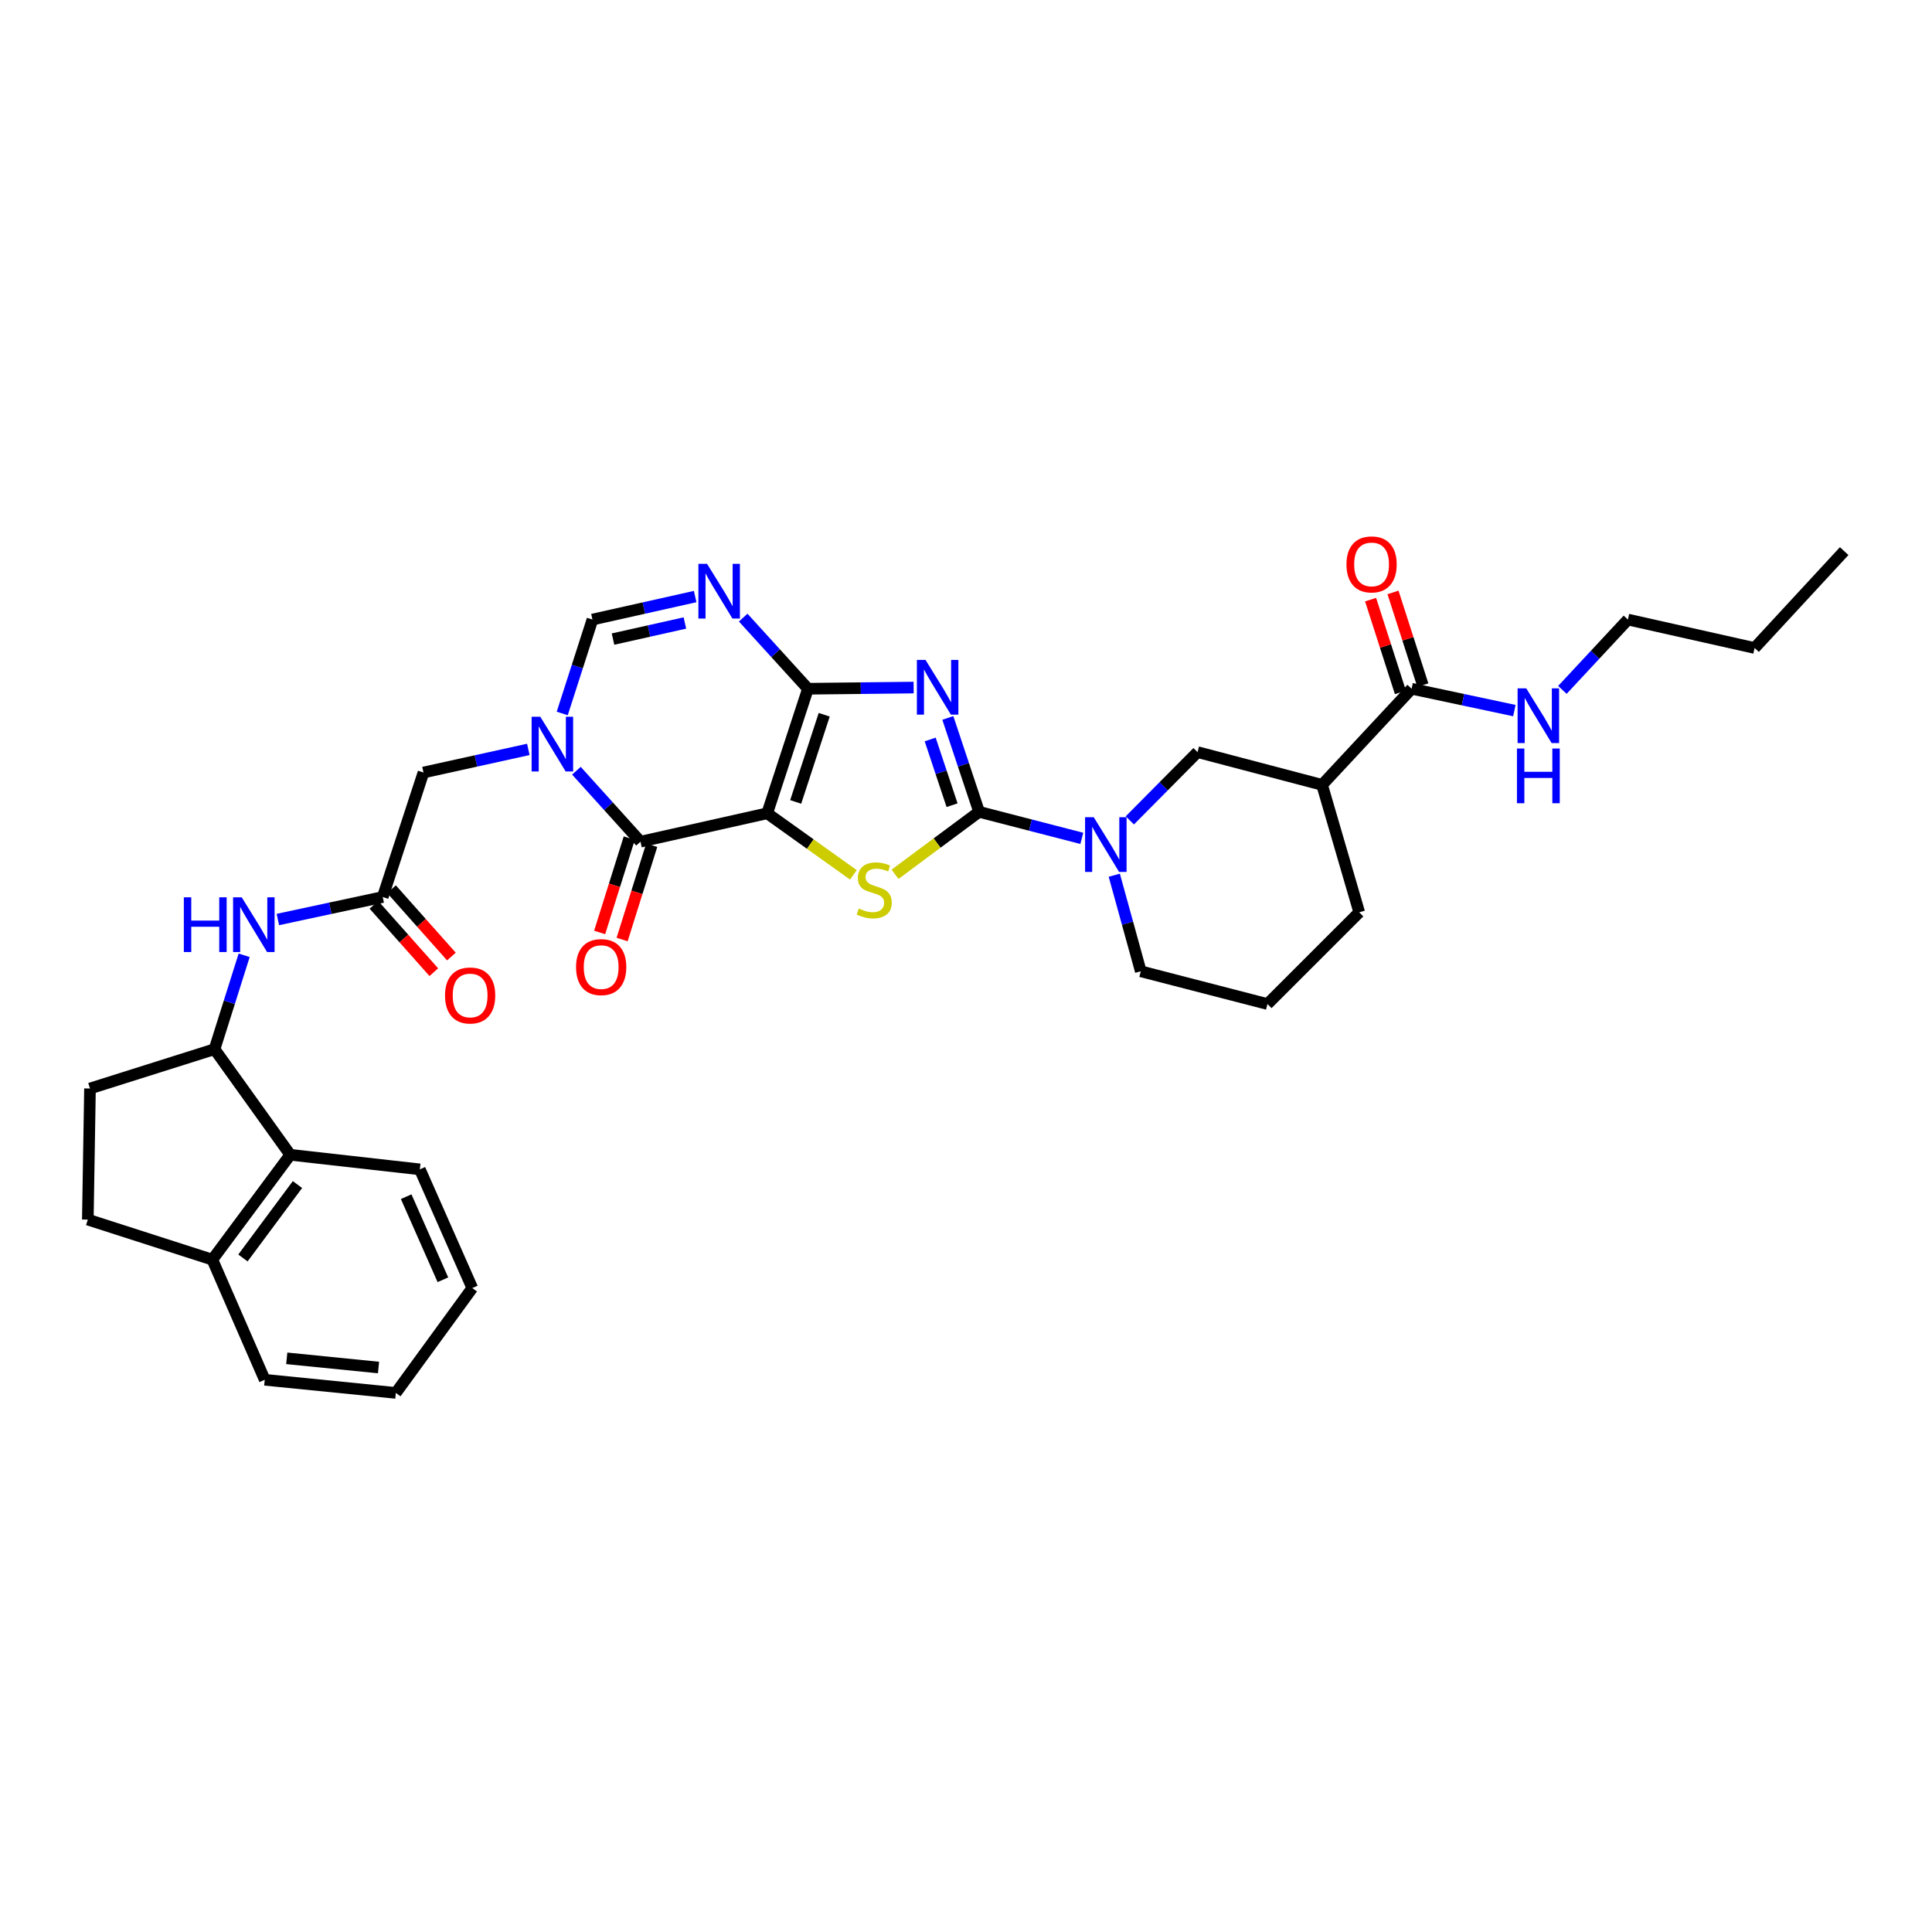 <?xml version='1.0' encoding='iso-8859-1'?>
<svg version='1.1' baseProfile='full'
              xmlns='http://www.w3.org/2000/svg'
                      xmlns:rdkit='http://www.rdkit.org/xml'
                      xmlns:xlink='http://www.w3.org/1999/xlink'
                  xml:space='preserve'
width='1000px' height='1000px' viewBox='0 0 1000 1000'>
<!-- END OF HEADER -->
<rect style='opacity:1.0;fill:#FFFFFF;stroke:none' width='1000' height='1000' x='0' y='0'> </rect>
<path class='bond-0' d='M 397.102,420.955 L 418.194,356.496' style='fill:none;fill-rule:evenodd;stroke:#000000;stroke-width:6px;stroke-linecap:butt;stroke-linejoin:miter;stroke-opacity:1' />
<path class='bond-0' d='M 411.849,415.076 L 426.613,369.955' style='fill:none;fill-rule:evenodd;stroke:#000000;stroke-width:6px;stroke-linecap:butt;stroke-linejoin:miter;stroke-opacity:1' />
<path class='bond-3' d='M 397.102,420.955 L 419.411,436.892' style='fill:none;fill-rule:evenodd;stroke:#000000;stroke-width:6px;stroke-linecap:butt;stroke-linejoin:miter;stroke-opacity:1' />
<path class='bond-3' d='M 419.411,436.892 L 441.72,452.829' style='fill:none;fill-rule:evenodd;stroke:#CCCC00;stroke-width:6px;stroke-linecap:butt;stroke-linejoin:miter;stroke-opacity:1' />
<path class='bond-4' d='M 397.102,420.955 L 331.519,435.655' style='fill:none;fill-rule:evenodd;stroke:#000000;stroke-width:6px;stroke-linecap:butt;stroke-linejoin:miter;stroke-opacity:1' />
<path class='bond-1' d='M 418.194,356.496 L 445.545,356.19' style='fill:none;fill-rule:evenodd;stroke:#000000;stroke-width:6px;stroke-linecap:butt;stroke-linejoin:miter;stroke-opacity:1' />
<path class='bond-1' d='M 445.545,356.19 L 472.896,355.883' style='fill:none;fill-rule:evenodd;stroke:#0000FF;stroke-width:6px;stroke-linecap:butt;stroke-linejoin:miter;stroke-opacity:1' />
<path class='bond-6' d='M 418.194,356.496 L 401.437,338.085' style='fill:none;fill-rule:evenodd;stroke:#000000;stroke-width:6px;stroke-linecap:butt;stroke-linejoin:miter;stroke-opacity:1' />
<path class='bond-6' d='M 401.437,338.085 L 384.68,319.674' style='fill:none;fill-rule:evenodd;stroke:#0000FF;stroke-width:6px;stroke-linecap:butt;stroke-linejoin:miter;stroke-opacity:1' />
<path class='bond-34' d='M 490.594,371.603 L 498.686,395.903' style='fill:none;fill-rule:evenodd;stroke:#0000FF;stroke-width:6px;stroke-linecap:butt;stroke-linejoin:miter;stroke-opacity:1' />
<path class='bond-34' d='M 498.686,395.903 L 506.778,420.204' style='fill:none;fill-rule:evenodd;stroke:#000000;stroke-width:6px;stroke-linecap:butt;stroke-linejoin:miter;stroke-opacity:1' />
<path class='bond-34' d='M 481.459,382.743 L 487.123,399.754' style='fill:none;fill-rule:evenodd;stroke:#0000FF;stroke-width:6px;stroke-linecap:butt;stroke-linejoin:miter;stroke-opacity:1' />
<path class='bond-34' d='M 487.123,399.754 L 492.787,416.764' style='fill:none;fill-rule:evenodd;stroke:#000000;stroke-width:6px;stroke-linecap:butt;stroke-linejoin:miter;stroke-opacity:1' />
<path class='bond-2' d='M 506.778,420.204 L 485.025,436.366' style='fill:none;fill-rule:evenodd;stroke:#000000;stroke-width:6px;stroke-linecap:butt;stroke-linejoin:miter;stroke-opacity:1' />
<path class='bond-2' d='M 485.025,436.366 L 463.272,452.529' style='fill:none;fill-rule:evenodd;stroke:#CCCC00;stroke-width:6px;stroke-linecap:butt;stroke-linejoin:miter;stroke-opacity:1' />
<path class='bond-7' d='M 506.778,420.204 L 533.359,427.071' style='fill:none;fill-rule:evenodd;stroke:#000000;stroke-width:6px;stroke-linecap:butt;stroke-linejoin:miter;stroke-opacity:1' />
<path class='bond-7' d='M 533.359,427.071 L 559.941,433.939' style='fill:none;fill-rule:evenodd;stroke:#0000FF;stroke-width:6px;stroke-linecap:butt;stroke-linejoin:miter;stroke-opacity:1' />
<path class='bond-5' d='M 331.519,435.655 L 314.935,417.289' style='fill:none;fill-rule:evenodd;stroke:#000000;stroke-width:6px;stroke-linecap:butt;stroke-linejoin:miter;stroke-opacity:1' />
<path class='bond-5' d='M 314.935,417.289 L 298.352,398.922' style='fill:none;fill-rule:evenodd;stroke:#0000FF;stroke-width:6px;stroke-linecap:butt;stroke-linejoin:miter;stroke-opacity:1' />
<path class='bond-17' d='M 325.705,433.83 L 318.043,458.236' style='fill:none;fill-rule:evenodd;stroke:#000000;stroke-width:6px;stroke-linecap:butt;stroke-linejoin:miter;stroke-opacity:1' />
<path class='bond-17' d='M 318.043,458.236 L 310.381,482.642' style='fill:none;fill-rule:evenodd;stroke:#FF0000;stroke-width:6px;stroke-linecap:butt;stroke-linejoin:miter;stroke-opacity:1' />
<path class='bond-17' d='M 337.333,437.48 L 329.671,461.886' style='fill:none;fill-rule:evenodd;stroke:#000000;stroke-width:6px;stroke-linecap:butt;stroke-linejoin:miter;stroke-opacity:1' />
<path class='bond-17' d='M 329.671,461.886 L 322.009,486.293' style='fill:none;fill-rule:evenodd;stroke:#FF0000;stroke-width:6px;stroke-linecap:butt;stroke-linejoin:miter;stroke-opacity:1' />
<path class='bond-8' d='M 291.011,369.291 L 298.83,344.988' style='fill:none;fill-rule:evenodd;stroke:#0000FF;stroke-width:6px;stroke-linecap:butt;stroke-linejoin:miter;stroke-opacity:1' />
<path class='bond-8' d='M 298.83,344.988 L 306.65,320.685' style='fill:none;fill-rule:evenodd;stroke:#000000;stroke-width:6px;stroke-linecap:butt;stroke-linejoin:miter;stroke-opacity:1' />
<path class='bond-15' d='M 273.462,387.887 L 246.326,393.869' style='fill:none;fill-rule:evenodd;stroke:#0000FF;stroke-width:6px;stroke-linecap:butt;stroke-linejoin:miter;stroke-opacity:1' />
<path class='bond-15' d='M 246.326,393.869 L 219.19,399.85' style='fill:none;fill-rule:evenodd;stroke:#000000;stroke-width:6px;stroke-linecap:butt;stroke-linejoin:miter;stroke-opacity:1' />
<path class='bond-35' d='M 359.813,308.78 L 333.231,314.732' style='fill:none;fill-rule:evenodd;stroke:#0000FF;stroke-width:6px;stroke-linecap:butt;stroke-linejoin:miter;stroke-opacity:1' />
<path class='bond-35' d='M 333.231,314.732 L 306.65,320.685' style='fill:none;fill-rule:evenodd;stroke:#000000;stroke-width:6px;stroke-linecap:butt;stroke-linejoin:miter;stroke-opacity:1' />
<path class='bond-35' d='M 354.501,322.459 L 335.894,326.625' style='fill:none;fill-rule:evenodd;stroke:#0000FF;stroke-width:6px;stroke-linecap:butt;stroke-linejoin:miter;stroke-opacity:1' />
<path class='bond-35' d='M 335.894,326.625 L 317.287,330.792' style='fill:none;fill-rule:evenodd;stroke:#000000;stroke-width:6px;stroke-linecap:butt;stroke-linejoin:miter;stroke-opacity:1' />
<path class='bond-12' d='M 584.8,424.625 L 602.322,406.96' style='fill:none;fill-rule:evenodd;stroke:#0000FF;stroke-width:6px;stroke-linecap:butt;stroke-linejoin:miter;stroke-opacity:1' />
<path class='bond-12' d='M 602.322,406.96 L 619.845,389.294' style='fill:none;fill-rule:evenodd;stroke:#000000;stroke-width:6px;stroke-linecap:butt;stroke-linejoin:miter;stroke-opacity:1' />
<path class='bond-24' d='M 576.749,453.012 L 583.608,477.877' style='fill:none;fill-rule:evenodd;stroke:#0000FF;stroke-width:6px;stroke-linecap:butt;stroke-linejoin:miter;stroke-opacity:1' />
<path class='bond-24' d='M 583.608,477.877 L 590.466,502.741' style='fill:none;fill-rule:evenodd;stroke:#000000;stroke-width:6px;stroke-linecap:butt;stroke-linejoin:miter;stroke-opacity:1' />
<path class='bond-9' d='M 684.304,406.242 L 619.845,389.294' style='fill:none;fill-rule:evenodd;stroke:#000000;stroke-width:6px;stroke-linecap:butt;stroke-linejoin:miter;stroke-opacity:1' />
<path class='bond-10' d='M 684.304,406.242 L 730.651,356.496' style='fill:none;fill-rule:evenodd;stroke:#000000;stroke-width:6px;stroke-linecap:butt;stroke-linejoin:miter;stroke-opacity:1' />
<path class='bond-36' d='M 684.304,406.242 L 703.534,472.204' style='fill:none;fill-rule:evenodd;stroke:#000000;stroke-width:6px;stroke-linecap:butt;stroke-linejoin:miter;stroke-opacity:1' />
<path class='bond-19' d='M 736.453,354.63 L 728.735,330.634' style='fill:none;fill-rule:evenodd;stroke:#000000;stroke-width:6px;stroke-linecap:butt;stroke-linejoin:miter;stroke-opacity:1' />
<path class='bond-19' d='M 728.735,330.634 L 721.018,306.637' style='fill:none;fill-rule:evenodd;stroke:#FF0000;stroke-width:6px;stroke-linecap:butt;stroke-linejoin:miter;stroke-opacity:1' />
<path class='bond-19' d='M 724.85,358.362 L 717.133,334.365' style='fill:none;fill-rule:evenodd;stroke:#000000;stroke-width:6px;stroke-linecap:butt;stroke-linejoin:miter;stroke-opacity:1' />
<path class='bond-19' d='M 717.133,334.365 L 709.416,310.368' style='fill:none;fill-rule:evenodd;stroke:#FF0000;stroke-width:6px;stroke-linecap:butt;stroke-linejoin:miter;stroke-opacity:1' />
<path class='bond-23' d='M 730.651,356.496 L 757.241,362.15' style='fill:none;fill-rule:evenodd;stroke:#000000;stroke-width:6px;stroke-linecap:butt;stroke-linejoin:miter;stroke-opacity:1' />
<path class='bond-23' d='M 757.241,362.15 L 783.832,367.804' style='fill:none;fill-rule:evenodd;stroke:#0000FF;stroke-width:6px;stroke-linecap:butt;stroke-linejoin:miter;stroke-opacity:1' />
<path class='bond-11' d='M 198.098,464.296 L 219.19,399.85' style='fill:none;fill-rule:evenodd;stroke:#000000;stroke-width:6px;stroke-linecap:butt;stroke-linejoin:miter;stroke-opacity:1' />
<path class='bond-14' d='M 198.098,464.296 L 170.961,470.118' style='fill:none;fill-rule:evenodd;stroke:#000000;stroke-width:6px;stroke-linecap:butt;stroke-linejoin:miter;stroke-opacity:1' />
<path class='bond-14' d='M 170.961,470.118 L 143.823,475.939' style='fill:none;fill-rule:evenodd;stroke:#0000FF;stroke-width:6px;stroke-linecap:butt;stroke-linejoin:miter;stroke-opacity:1' />
<path class='bond-20' d='M 193.544,468.345 L 209.042,485.773' style='fill:none;fill-rule:evenodd;stroke:#000000;stroke-width:6px;stroke-linecap:butt;stroke-linejoin:miter;stroke-opacity:1' />
<path class='bond-20' d='M 209.042,485.773 L 224.54,503.2' style='fill:none;fill-rule:evenodd;stroke:#FF0000;stroke-width:6px;stroke-linecap:butt;stroke-linejoin:miter;stroke-opacity:1' />
<path class='bond-20' d='M 202.652,460.246 L 218.15,477.674' style='fill:none;fill-rule:evenodd;stroke:#000000;stroke-width:6px;stroke-linecap:butt;stroke-linejoin:miter;stroke-opacity:1' />
<path class='bond-20' d='M 218.15,477.674 L 233.647,495.101' style='fill:none;fill-rule:evenodd;stroke:#FF0000;stroke-width:6px;stroke-linecap:butt;stroke-linejoin:miter;stroke-opacity:1' />
<path class='bond-13' d='M 111.038,543.055 L 118.706,518.757' style='fill:none;fill-rule:evenodd;stroke:#000000;stroke-width:6px;stroke-linecap:butt;stroke-linejoin:miter;stroke-opacity:1' />
<path class='bond-13' d='M 118.706,518.757 L 126.375,494.459' style='fill:none;fill-rule:evenodd;stroke:#0000FF;stroke-width:6px;stroke-linecap:butt;stroke-linejoin:miter;stroke-opacity:1' />
<path class='bond-16' d='M 111.038,543.055 L 150.228,597.717' style='fill:none;fill-rule:evenodd;stroke:#000000;stroke-width:6px;stroke-linecap:butt;stroke-linejoin:miter;stroke-opacity:1' />
<path class='bond-21' d='M 111.038,543.055 L 46.578,563.409' style='fill:none;fill-rule:evenodd;stroke:#000000;stroke-width:6px;stroke-linecap:butt;stroke-linejoin:miter;stroke-opacity:1' />
<path class='bond-18' d='M 150.228,597.717 L 109.914,651.992' style='fill:none;fill-rule:evenodd;stroke:#000000;stroke-width:6px;stroke-linecap:butt;stroke-linejoin:miter;stroke-opacity:1' />
<path class='bond-18' d='M 153.965,613.125 L 125.745,651.118' style='fill:none;fill-rule:evenodd;stroke:#000000;stroke-width:6px;stroke-linecap:butt;stroke-linejoin:miter;stroke-opacity:1' />
<path class='bond-27' d='M 150.228,597.717 L 217.314,605.26' style='fill:none;fill-rule:evenodd;stroke:#000000;stroke-width:6px;stroke-linecap:butt;stroke-linejoin:miter;stroke-opacity:1' />
<path class='bond-28' d='M 109.914,651.992 L 137.031,714.177' style='fill:none;fill-rule:evenodd;stroke:#000000;stroke-width:6px;stroke-linecap:butt;stroke-linejoin:miter;stroke-opacity:1' />
<path class='bond-37' d='M 109.914,651.992 L 45.455,631.267' style='fill:none;fill-rule:evenodd;stroke:#000000;stroke-width:6px;stroke-linecap:butt;stroke-linejoin:miter;stroke-opacity:1' />
<path class='bond-22' d='M 46.578,563.409 L 45.455,631.267' style='fill:none;fill-rule:evenodd;stroke:#000000;stroke-width:6px;stroke-linecap:butt;stroke-linejoin:miter;stroke-opacity:1' />
<path class='bond-29' d='M 808.688,357.088 L 825.642,338.886' style='fill:none;fill-rule:evenodd;stroke:#0000FF;stroke-width:6px;stroke-linecap:butt;stroke-linejoin:miter;stroke-opacity:1' />
<path class='bond-29' d='M 825.642,338.886 L 842.595,320.685' style='fill:none;fill-rule:evenodd;stroke:#000000;stroke-width:6px;stroke-linecap:butt;stroke-linejoin:miter;stroke-opacity:1' />
<path class='bond-26' d='M 590.466,502.741 L 656.036,519.689' style='fill:none;fill-rule:evenodd;stroke:#000000;stroke-width:6px;stroke-linecap:butt;stroke-linejoin:miter;stroke-opacity:1' />
<path class='bond-25' d='M 703.534,472.204 L 656.036,519.689' style='fill:none;fill-rule:evenodd;stroke:#000000;stroke-width:6px;stroke-linecap:butt;stroke-linejoin:miter;stroke-opacity:1' />
<path class='bond-31' d='M 217.314,605.26 L 244.459,666.692' style='fill:none;fill-rule:evenodd;stroke:#000000;stroke-width:6px;stroke-linecap:butt;stroke-linejoin:miter;stroke-opacity:1' />
<path class='bond-31' d='M 210.238,619.4 L 229.239,662.403' style='fill:none;fill-rule:evenodd;stroke:#000000;stroke-width:6px;stroke-linecap:butt;stroke-linejoin:miter;stroke-opacity:1' />
<path class='bond-38' d='M 137.031,714.177 L 204.889,720.968' style='fill:none;fill-rule:evenodd;stroke:#000000;stroke-width:6px;stroke-linecap:butt;stroke-linejoin:miter;stroke-opacity:1' />
<path class='bond-38' d='M 148.424,703.068 L 195.924,707.822' style='fill:none;fill-rule:evenodd;stroke:#000000;stroke-width:6px;stroke-linecap:butt;stroke-linejoin:miter;stroke-opacity:1' />
<path class='bond-30' d='M 842.595,320.685 L 908.178,335.398' style='fill:none;fill-rule:evenodd;stroke:#000000;stroke-width:6px;stroke-linecap:butt;stroke-linejoin:miter;stroke-opacity:1' />
<path class='bond-32' d='M 908.178,335.398 L 954.545,285.259' style='fill:none;fill-rule:evenodd;stroke:#000000;stroke-width:6px;stroke-linecap:butt;stroke-linejoin:miter;stroke-opacity:1' />
<path class='bond-33' d='M 244.459,666.692 L 204.889,720.968' style='fill:none;fill-rule:evenodd;stroke:#000000;stroke-width:6px;stroke-linecap:butt;stroke-linejoin:miter;stroke-opacity:1' />
<path  class='atom-2' d='M 479.054 341.584
L 488.334 356.584
Q 489.254 358.064, 490.734 360.744
Q 492.214 363.424, 492.294 363.584
L 492.294 341.584
L 496.054 341.584
L 496.054 369.904
L 492.174 369.904
L 482.214 353.504
Q 481.054 351.584, 479.814 349.384
Q 478.614 347.184, 478.254 346.504
L 478.254 369.904
L 474.574 369.904
L 474.574 341.584
L 479.054 341.584
' fill='#0000FF'/>
<path  class='atom-4' d='M 444.502 470.251
Q 444.822 470.371, 446.142 470.931
Q 447.462 471.491, 448.902 471.851
Q 450.382 472.171, 451.822 472.171
Q 454.502 472.171, 456.062 470.891
Q 457.622 469.571, 457.622 467.291
Q 457.622 465.731, 456.822 464.771
Q 456.062 463.811, 454.862 463.291
Q 453.662 462.771, 451.662 462.171
Q 449.142 461.411, 447.622 460.691
Q 446.142 459.971, 445.062 458.451
Q 444.022 456.931, 444.022 454.371
Q 444.022 450.811, 446.422 448.611
Q 448.862 446.411, 453.662 446.411
Q 456.942 446.411, 460.662 447.971
L 459.742 451.051
Q 456.342 449.651, 453.782 449.651
Q 451.022 449.651, 449.502 450.811
Q 447.982 451.931, 448.022 453.891
Q 448.022 455.411, 448.782 456.331
Q 449.582 457.251, 450.702 457.771
Q 451.862 458.291, 453.782 458.891
Q 456.342 459.691, 457.862 460.491
Q 459.382 461.291, 460.462 462.931
Q 461.582 464.531, 461.582 467.291
Q 461.582 471.211, 458.942 473.331
Q 456.342 475.411, 451.982 475.411
Q 449.462 475.411, 447.542 474.851
Q 445.662 474.331, 443.422 473.411
L 444.502 470.251
' fill='#CCCC00'/>
<path  class='atom-6' d='M 279.65 370.984
L 288.93 385.984
Q 289.85 387.464, 291.33 390.144
Q 292.81 392.824, 292.89 392.984
L 292.89 370.984
L 296.65 370.984
L 296.65 399.304
L 292.77 399.304
L 282.81 382.904
Q 281.65 380.984, 280.41 378.784
Q 279.21 376.584, 278.85 375.904
L 278.85 399.304
L 275.17 399.304
L 275.17 370.984
L 279.65 370.984
' fill='#0000FF'/>
<path  class='atom-7' d='M 365.973 291.838
L 375.253 306.838
Q 376.173 308.318, 377.653 310.998
Q 379.133 313.678, 379.213 313.838
L 379.213 291.838
L 382.973 291.838
L 382.973 320.158
L 379.093 320.158
L 369.133 303.758
Q 367.973 301.838, 366.733 299.638
Q 365.533 297.438, 365.173 296.758
L 365.173 320.158
L 361.493 320.158
L 361.493 291.838
L 365.973 291.838
' fill='#0000FF'/>
<path  class='atom-8' d='M 566.114 422.991
L 575.394 437.991
Q 576.314 439.471, 577.794 442.151
Q 579.274 444.831, 579.354 444.991
L 579.354 422.991
L 583.114 422.991
L 583.114 451.311
L 579.234 451.311
L 569.274 434.911
Q 568.114 432.991, 566.874 430.791
Q 565.674 428.591, 565.314 427.911
L 565.314 451.311
L 561.634 451.311
L 561.634 422.991
L 566.114 422.991
' fill='#0000FF'/>
<path  class='atom-15' d='M 95.157 464.45
L 98.998 464.45
L 98.998 476.49
L 113.478 476.49
L 113.478 464.45
L 117.318 464.45
L 117.318 492.77
L 113.478 492.77
L 113.478 479.69
L 98.998 479.69
L 98.998 492.77
L 95.157 492.77
L 95.157 464.45
' fill='#0000FF'/>
<path  class='atom-15' d='M 125.118 464.45
L 134.398 479.45
Q 135.318 480.93, 136.798 483.61
Q 138.278 486.29, 138.358 486.45
L 138.358 464.45
L 142.118 464.45
L 142.118 492.77
L 138.238 492.77
L 128.278 476.37
Q 127.118 474.45, 125.878 472.25
Q 124.678 470.05, 124.318 469.37
L 124.318 492.77
L 120.638 492.77
L 120.638 464.45
L 125.118 464.45
' fill='#0000FF'/>
<path  class='atom-18' d='M 298.166 500.566
Q 298.166 493.766, 301.526 489.966
Q 304.886 486.166, 311.166 486.166
Q 317.446 486.166, 320.806 489.966
Q 324.166 493.766, 324.166 500.566
Q 324.166 507.446, 320.766 511.366
Q 317.366 515.246, 311.166 515.246
Q 304.926 515.246, 301.526 511.366
Q 298.166 507.486, 298.166 500.566
M 311.166 512.046
Q 315.486 512.046, 317.806 509.166
Q 320.166 506.246, 320.166 500.566
Q 320.166 495.006, 317.806 492.206
Q 315.486 489.366, 311.166 489.366
Q 306.846 489.366, 304.486 492.166
Q 302.166 494.966, 302.166 500.566
Q 302.166 506.286, 304.486 509.166
Q 306.846 512.046, 311.166 512.046
' fill='#FF0000'/>
<path  class='atom-20' d='M 696.926 292.13
Q 696.926 285.33, 700.286 281.53
Q 703.646 277.73, 709.926 277.73
Q 716.206 277.73, 719.566 281.53
Q 722.926 285.33, 722.926 292.13
Q 722.926 299.01, 719.526 302.93
Q 716.126 306.81, 709.926 306.81
Q 703.686 306.81, 700.286 302.93
Q 696.926 299.05, 696.926 292.13
M 709.926 303.61
Q 714.246 303.61, 716.566 300.73
Q 718.926 297.81, 718.926 292.13
Q 718.926 286.57, 716.566 283.77
Q 714.246 280.93, 709.926 280.93
Q 705.606 280.93, 703.246 283.73
Q 700.926 286.53, 700.926 292.13
Q 700.926 297.85, 703.246 300.73
Q 705.606 303.61, 709.926 303.61
' fill='#FF0000'/>
<path  class='atom-21' d='M 230.341 515.252
Q 230.341 508.452, 233.701 504.652
Q 237.061 500.852, 243.341 500.852
Q 249.621 500.852, 252.981 504.652
Q 256.341 508.452, 256.341 515.252
Q 256.341 522.132, 252.941 526.052
Q 249.541 529.932, 243.341 529.932
Q 237.101 529.932, 233.701 526.052
Q 230.341 522.172, 230.341 515.252
M 243.341 526.732
Q 247.661 526.732, 249.981 523.852
Q 252.341 520.932, 252.341 515.252
Q 252.341 509.692, 249.981 506.892
Q 247.661 504.052, 243.341 504.052
Q 239.021 504.052, 236.661 506.852
Q 234.341 509.652, 234.341 515.252
Q 234.341 520.972, 236.661 523.852
Q 239.021 526.732, 243.341 526.732
' fill='#FF0000'/>
<path  class='atom-24' d='M 789.988 356.284
L 799.268 371.284
Q 800.188 372.764, 801.668 375.444
Q 803.148 378.124, 803.228 378.284
L 803.228 356.284
L 806.988 356.284
L 806.988 384.604
L 803.108 384.604
L 793.148 368.204
Q 791.988 366.284, 790.748 364.084
Q 789.548 361.884, 789.188 361.204
L 789.188 384.604
L 785.508 384.604
L 785.508 356.284
L 789.988 356.284
' fill='#0000FF'/>
<path  class='atom-24' d='M 785.168 387.436
L 789.008 387.436
L 789.008 399.476
L 803.488 399.476
L 803.488 387.436
L 807.328 387.436
L 807.328 415.756
L 803.488 415.756
L 803.488 402.676
L 789.008 402.676
L 789.008 415.756
L 785.168 415.756
L 785.168 387.436
' fill='#0000FF'/>
</svg>
